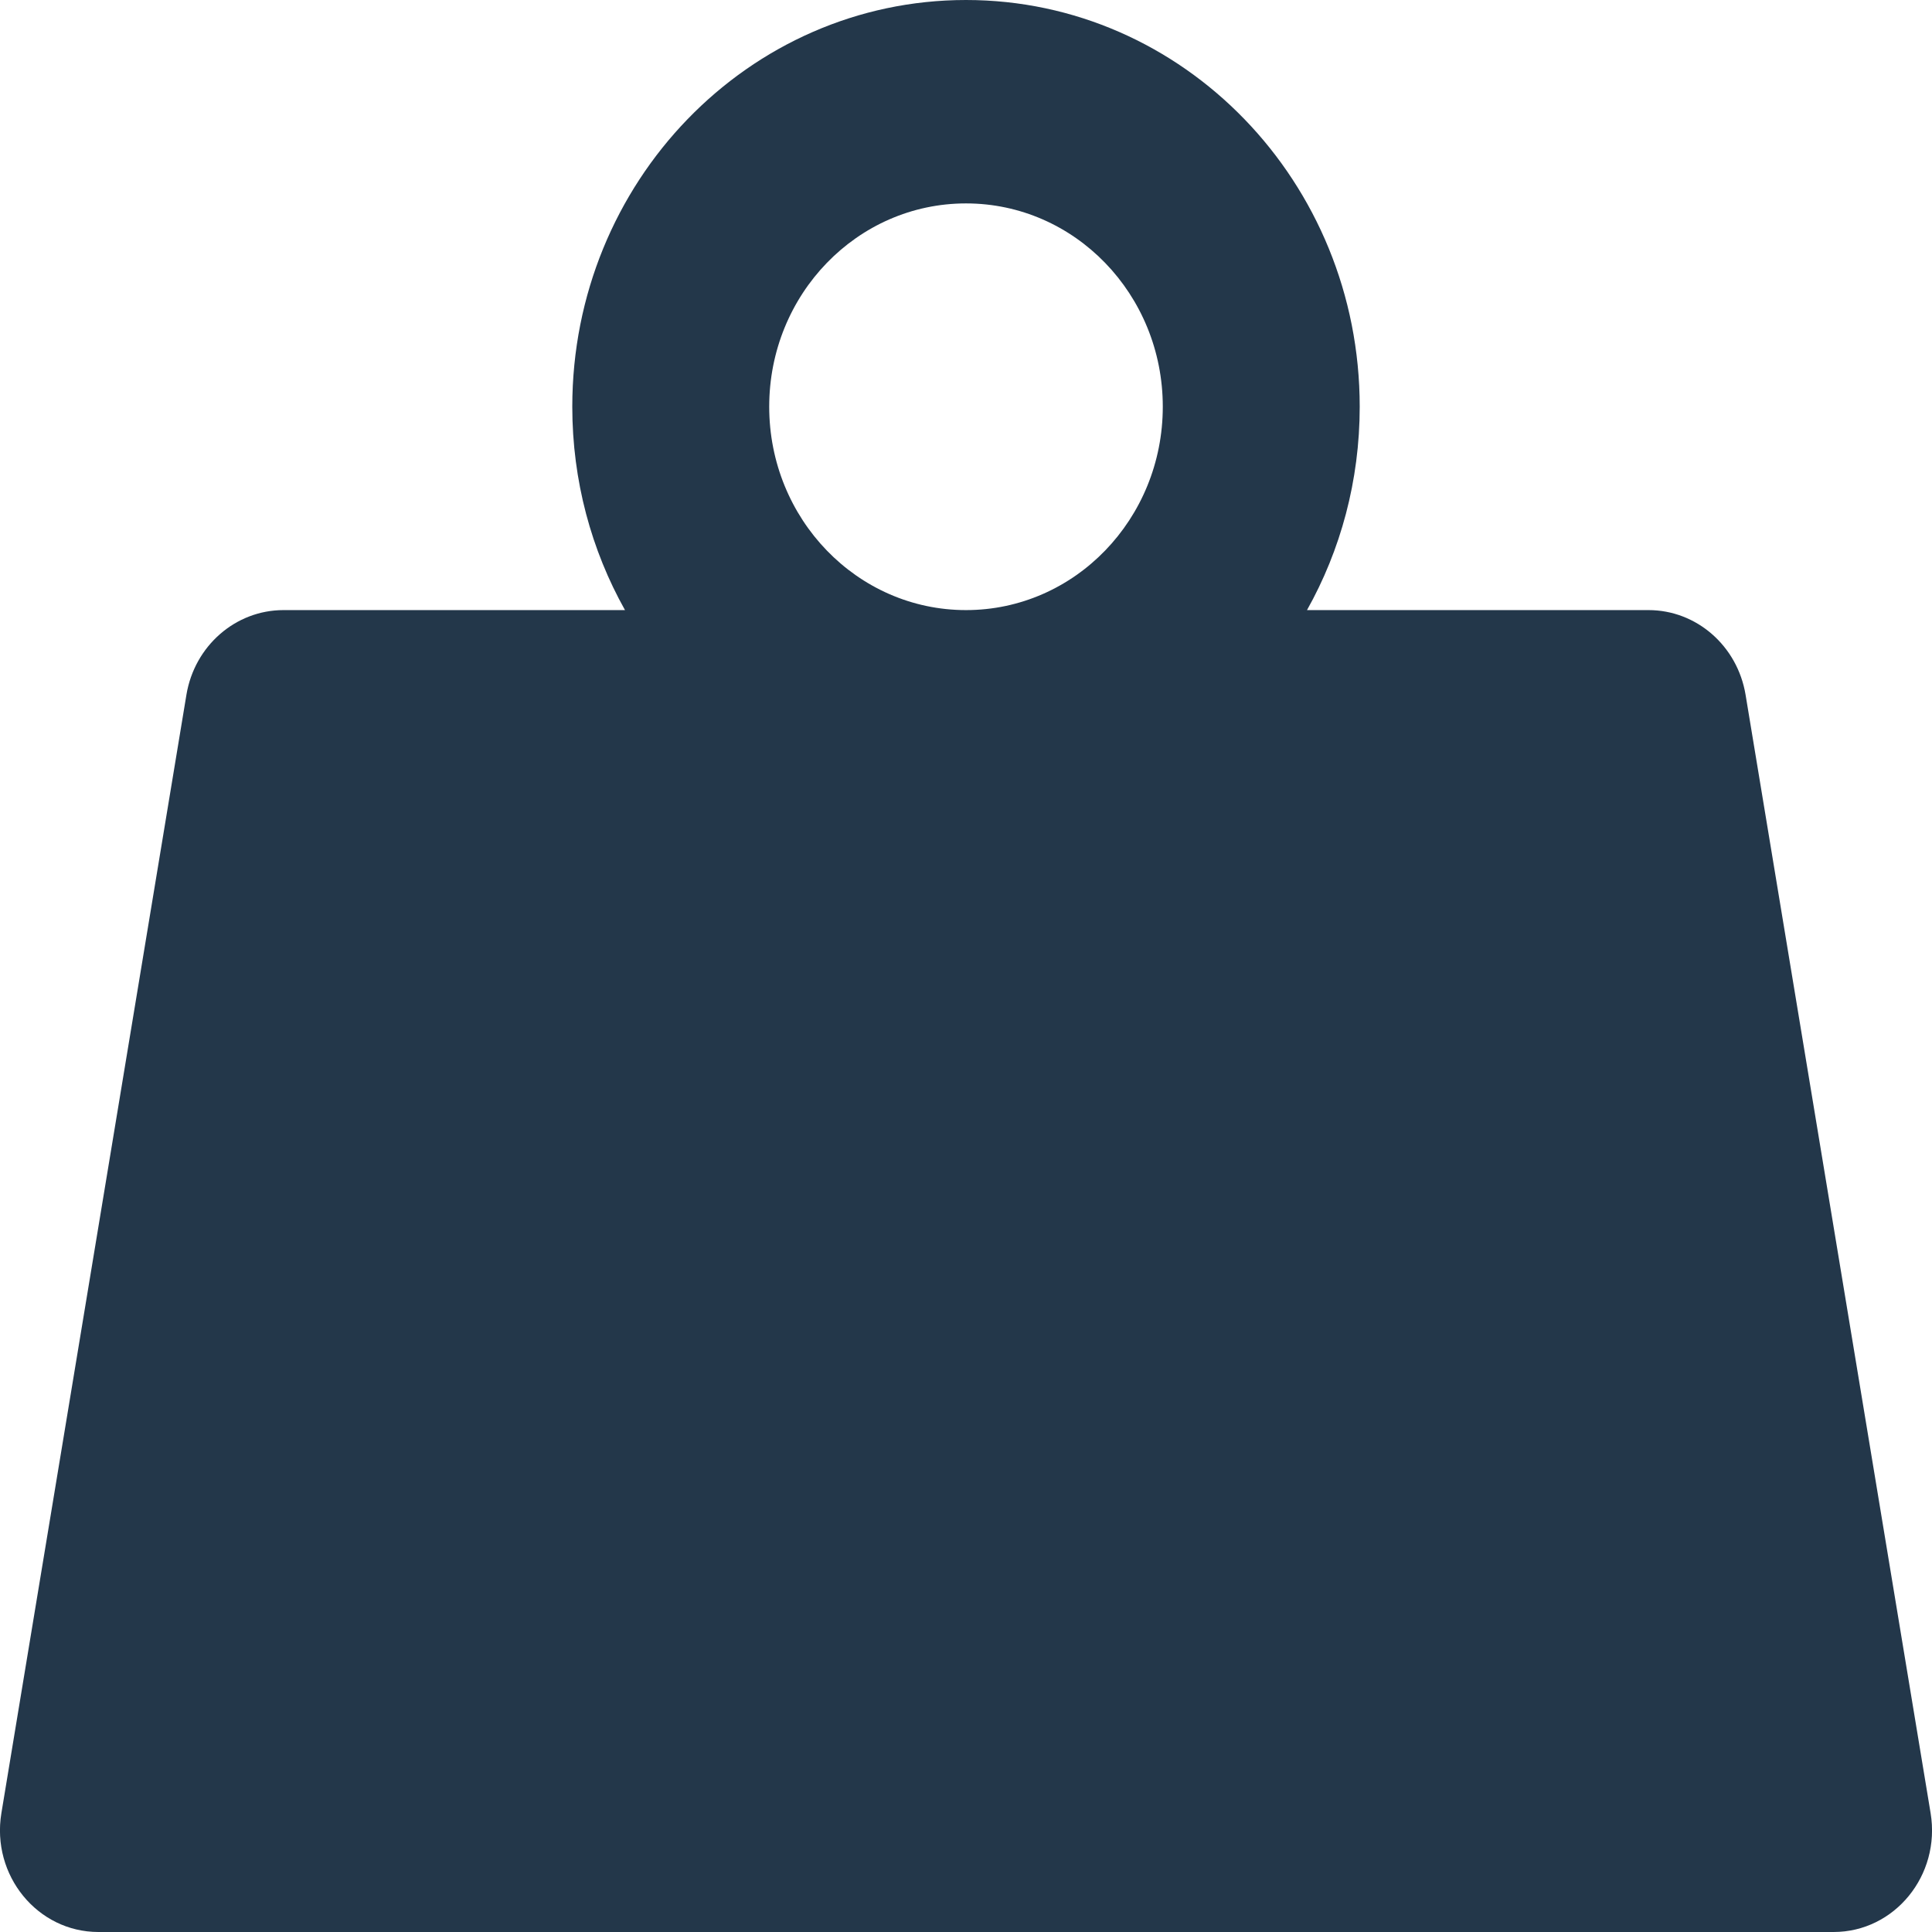 <svg width="14" height="14" viewBox="0 0 14 14" fill="none" xmlns="http://www.w3.org/2000/svg">
    <path d="M8.426 2.947C8.426 3.761 7.788 4.421 7 4.421C6.212 4.421 5.574 3.761 5.574 2.947C5.574 2.133 6.212 1.474 7 1.474C7.788 1.474 8.426 2.133 8.426 2.947ZM9.471 4.421C9.714 3.988 9.853 3.484 9.853 2.947C9.853 1.32 8.576 0 7 0C5.424 0 4.147 1.32 4.147 2.947C4.147 3.484 4.286 3.988 4.529 4.421H2.054C1.707 4.421 1.41 4.68 1.351 5.034L0.01 13.139C-0.064 13.589 0.271 14 0.713 14H13.287C13.729 14 14.064 13.589 13.99 13.139L12.649 5.034C12.59 4.68 12.293 4.421 11.946 4.421H9.471Z" fill="#23374A"/>
</svg>